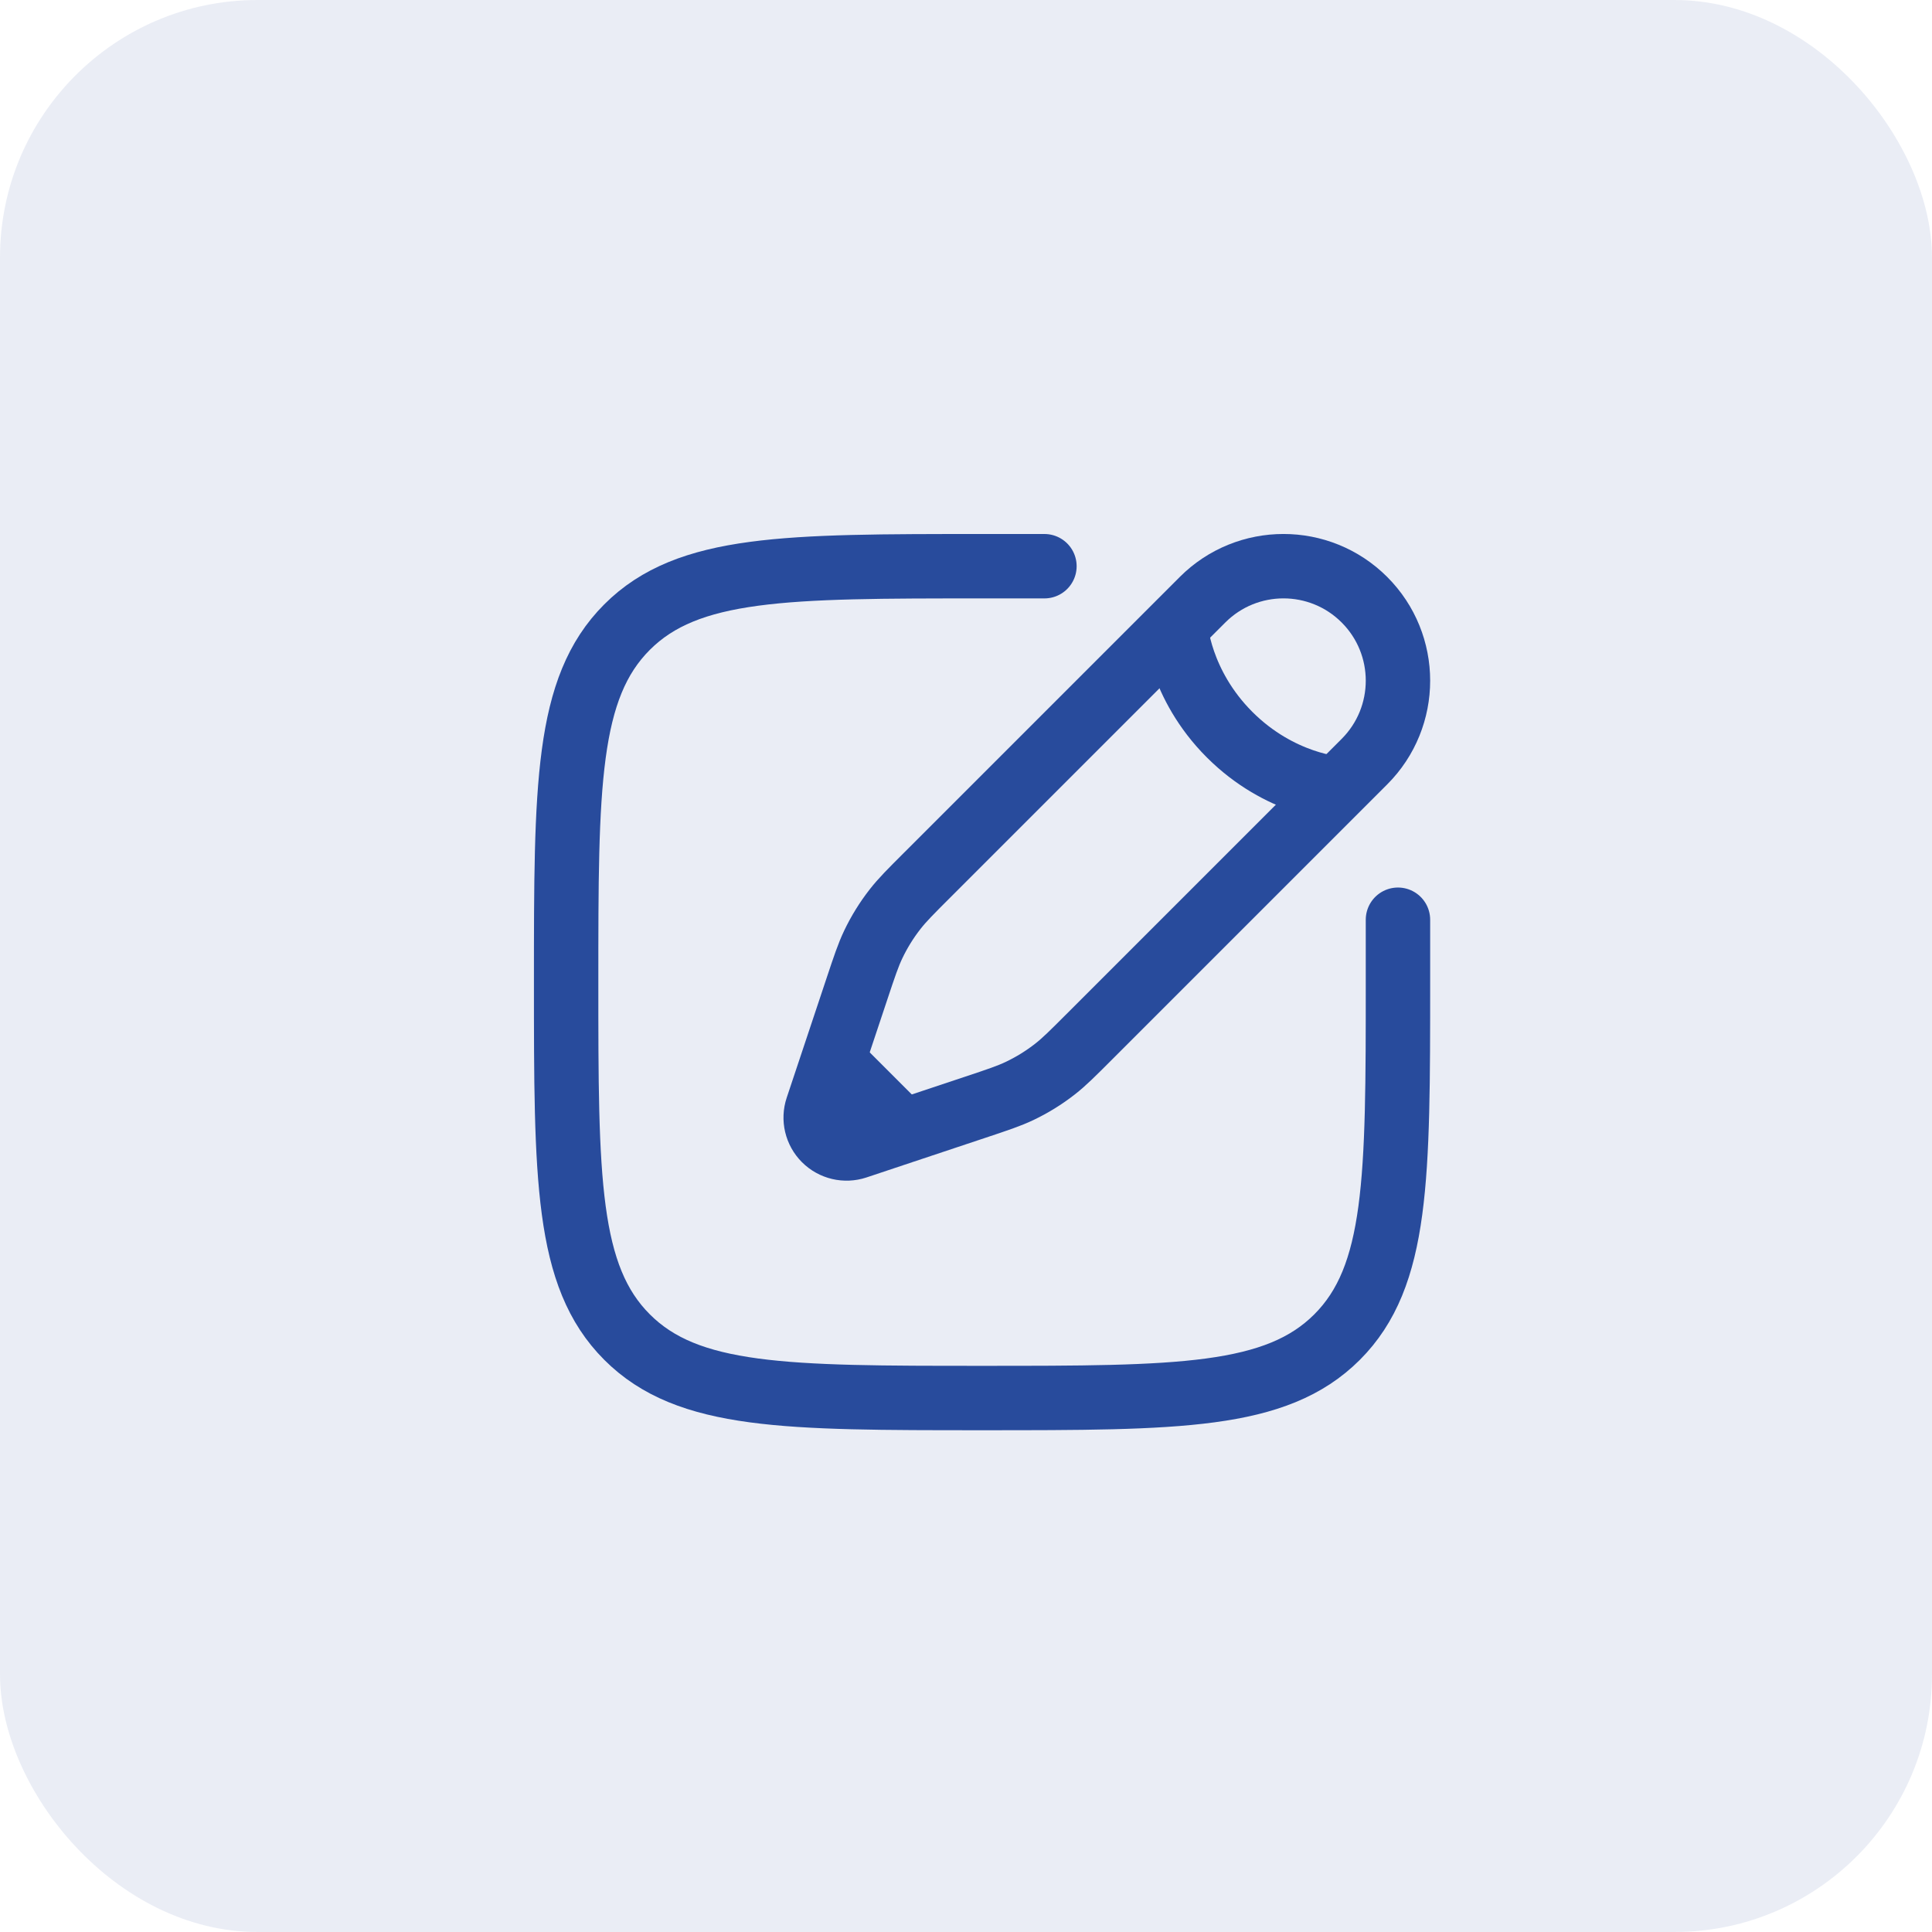 <svg width="60" height="60" viewBox="0 0 60 60" fill="none" xmlns="http://www.w3.org/2000/svg">
<rect width="60" height="60" rx="8" fill="#284B9C" fill-opacity="0.1"/>
<path d="M43.415 28.563V30.5C43.415 36.589 43.415 39.634 41.524 41.525C39.632 43.417 36.588 43.417 30.499 43.417C24.41 43.417 21.365 43.417 19.474 41.525C17.582 39.634 17.582 36.589 17.582 30.5C17.582 24.411 17.582 21.367 19.474 19.475C21.365 17.584 24.41 17.584 30.499 17.584H32.436" stroke="#284B9C" stroke-width="2" stroke-linecap="round"/>
<path d="M37.346 18.625L36.508 19.463L28.803 27.168C28.281 27.689 28.02 27.95 27.796 28.238C27.531 28.577 27.304 28.945 27.119 29.333C26.962 29.663 26.845 30.013 26.612 30.713L25.865 32.954L25.381 34.405C25.266 34.749 25.356 35.129 25.613 35.386C25.87 35.643 26.25 35.732 26.594 35.618L28.044 35.134L30.286 34.387C30.986 34.154 31.336 34.037 31.666 33.88C32.054 33.695 32.422 33.468 32.761 33.203C33.049 32.979 33.309 32.718 33.831 32.196L41.536 24.491L42.374 23.653C43.762 22.265 43.762 20.013 42.374 18.625C40.986 17.236 38.734 17.236 37.346 18.625Z" stroke="#284B9C" stroke-width="2"/>
<path d="M36.51 19.463C36.51 19.463 36.615 21.244 38.186 22.815C39.758 24.387 41.538 24.491 41.538 24.491M28.047 35.134L25.867 32.954" stroke="#284B9C" stroke-width="2"/>
</svg>
